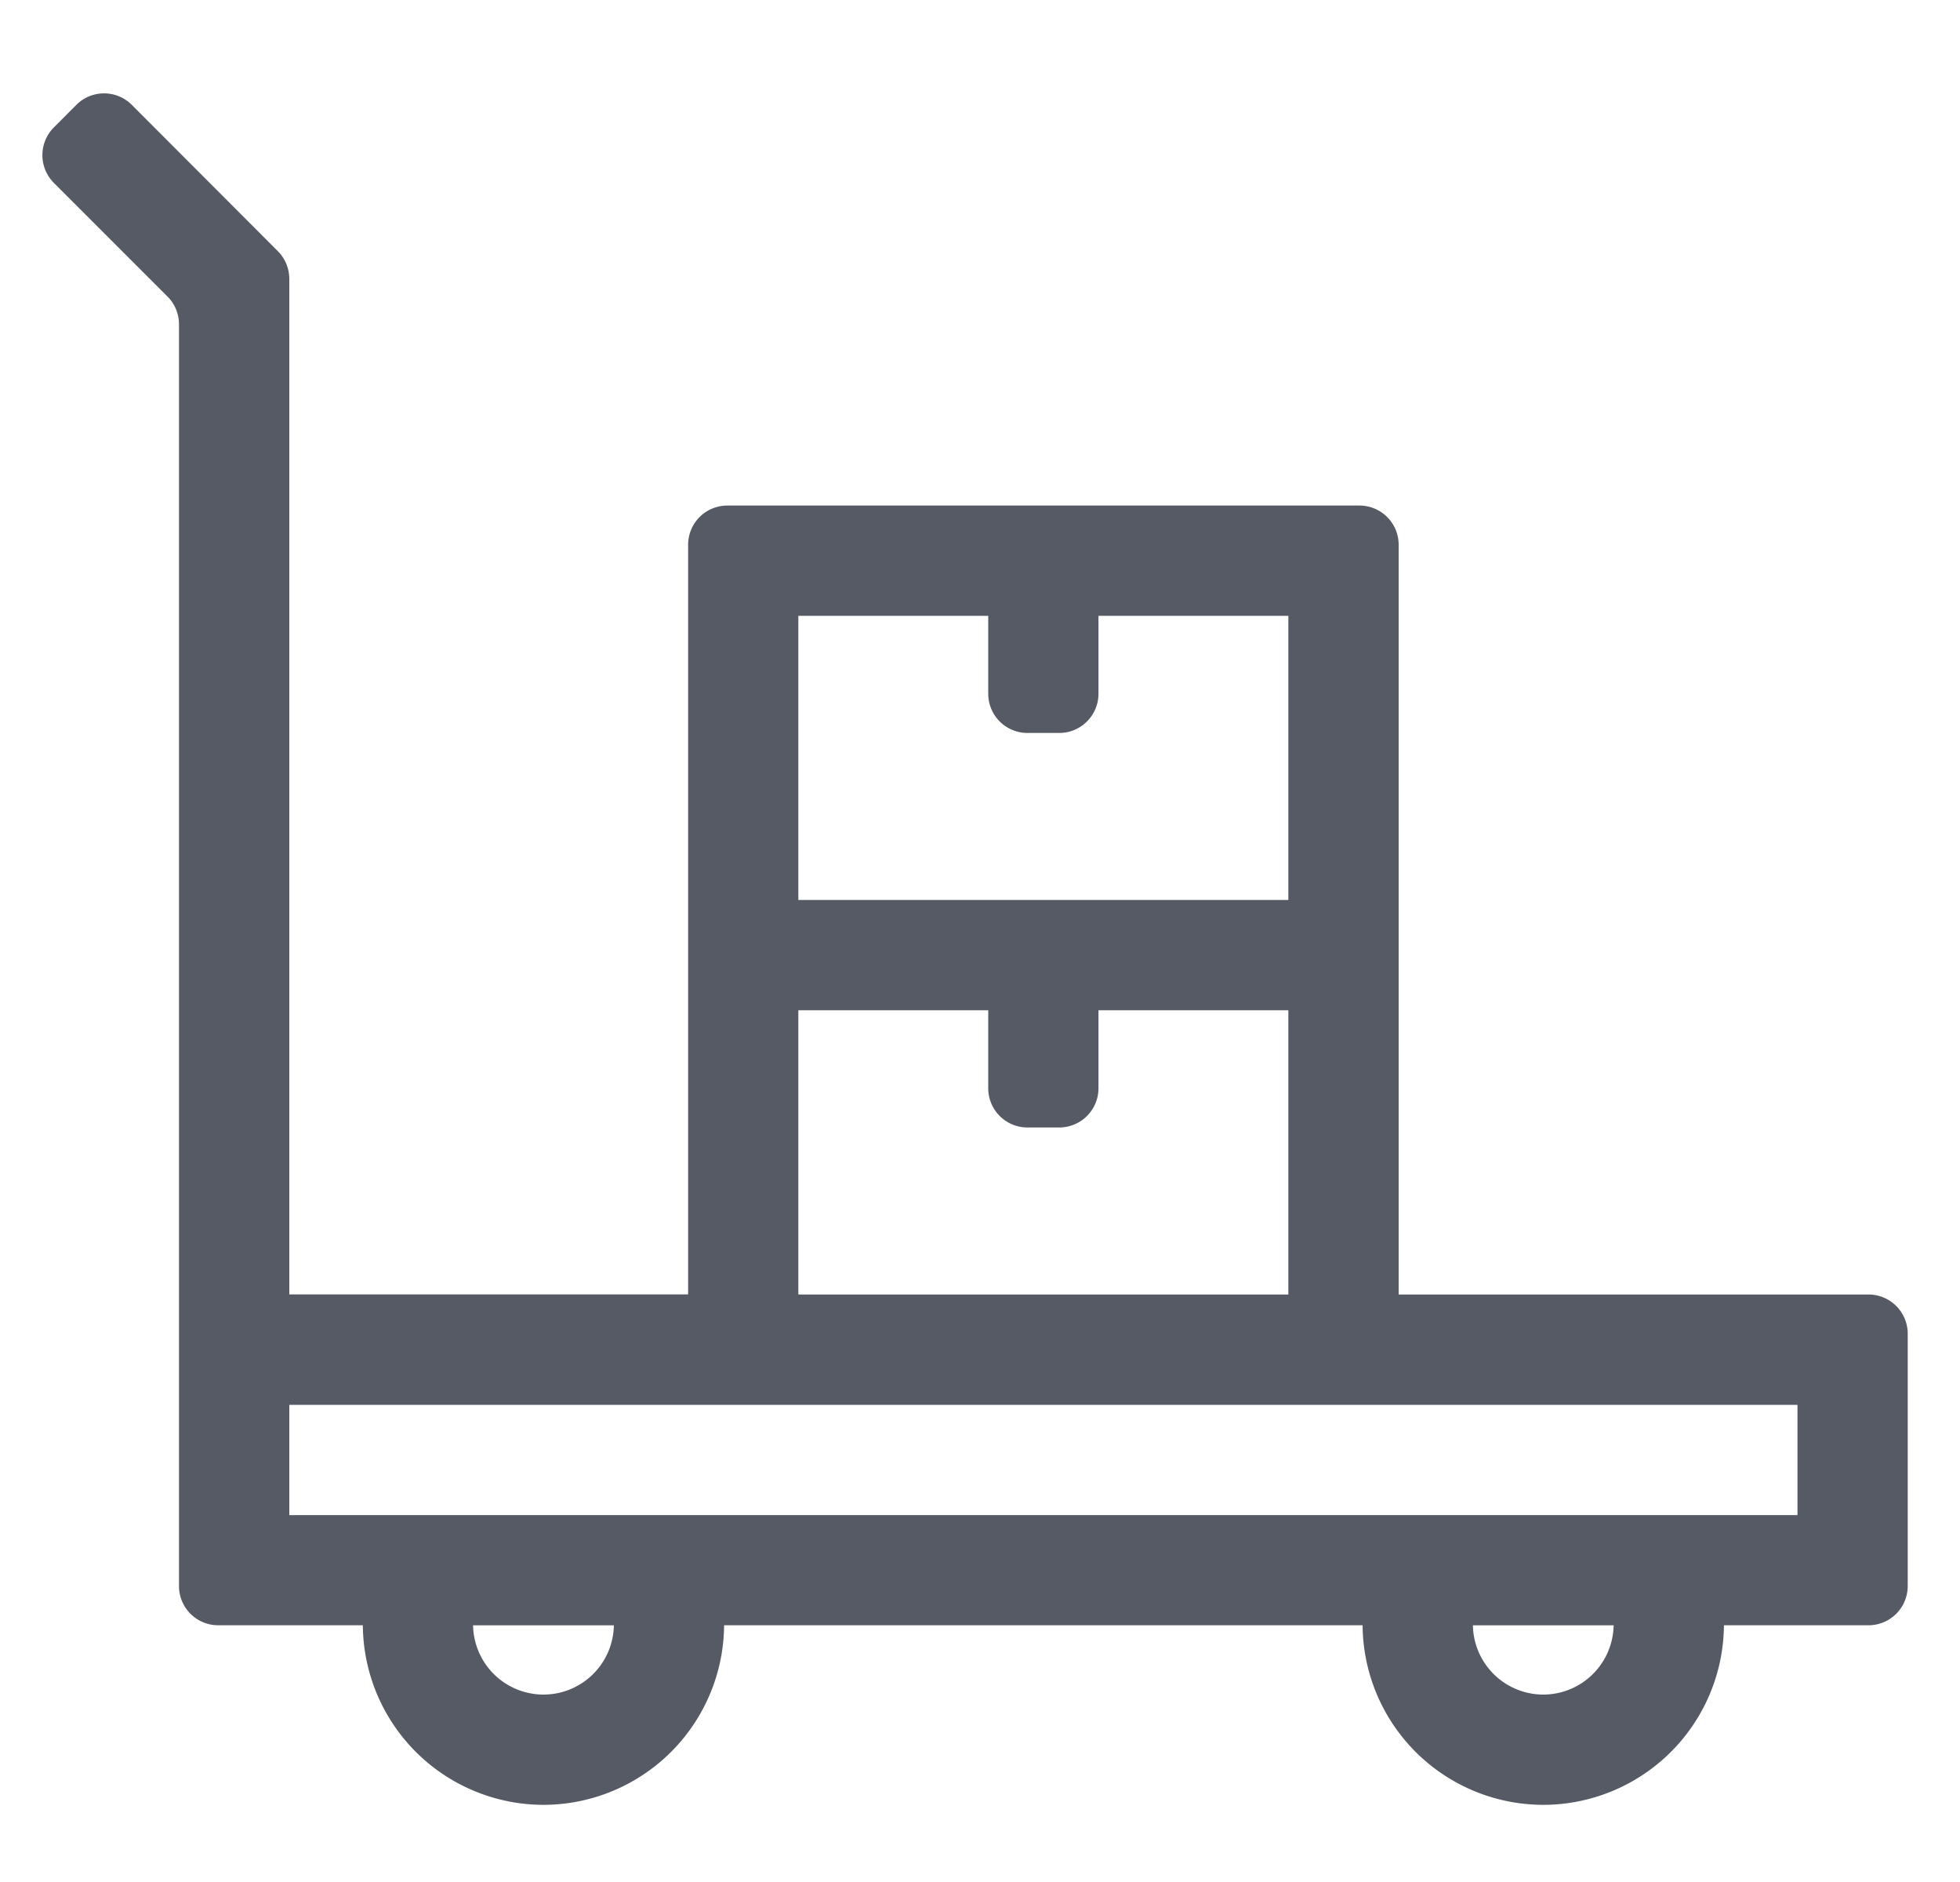 <svg xmlns="http://www.w3.org/2000/svg" width="25" height="24" fill="none"><g clip-path="url(#a)"><path fill="#555A64" d="M2.283 20.226a.5.5 0 0 0 .5.5h1.845a2.307 2.307 0 0 0 2.304 2.29 2.307 2.307 0 0 0 2.304-2.29h8.144a2.307 2.307 0 0 0 2.305 2.29 2.307 2.307 0 0 0 2.304-2.29h1.844a.5.5 0 0 0 .5-.5v-3.218a.5.5 0 0 0-.5-.5H17.84V6.947a.5.5 0 0 0-.5-.5H9.277a.5.5 0 0 0-.5.5v9.56H3.69V3.555a.5.5 0 0 0-.147-.353L1.681 1.337a.5.5 0 0 0-.707 0l-.287.288a.5.5 0 0 0 0 .707l1.45 1.45a.5.5 0 0 1 .146.353v16.09Zm7.9-12.373h2.422v.994a.5.5 0 0 0 .5.5h.406a.5.5 0 0 0 .5-.5v-.994h2.422v3.624h-6.25V7.853Zm0 5.03h2.422v.995a.5.5 0 0 0 .5.5h.406a.5.5 0 0 0 .5-.5v-.995h2.422v3.625h-6.25v-3.625ZM6.932 21.61a.899.899 0 0 1-.898-.883H7.83a.899.899 0 0 1-.897.883Zm12.753 0a.899.899 0 0 1-.898-.883h1.795a.899.899 0 0 1-.897.883Zm3.242-3.695v1.406H3.69v-1.406h19.237Z"/></g><defs><clipPath id="a"><rect width="24" height="24" x=".333" fill="#fff" rx="1"/></clipPath></defs></svg>